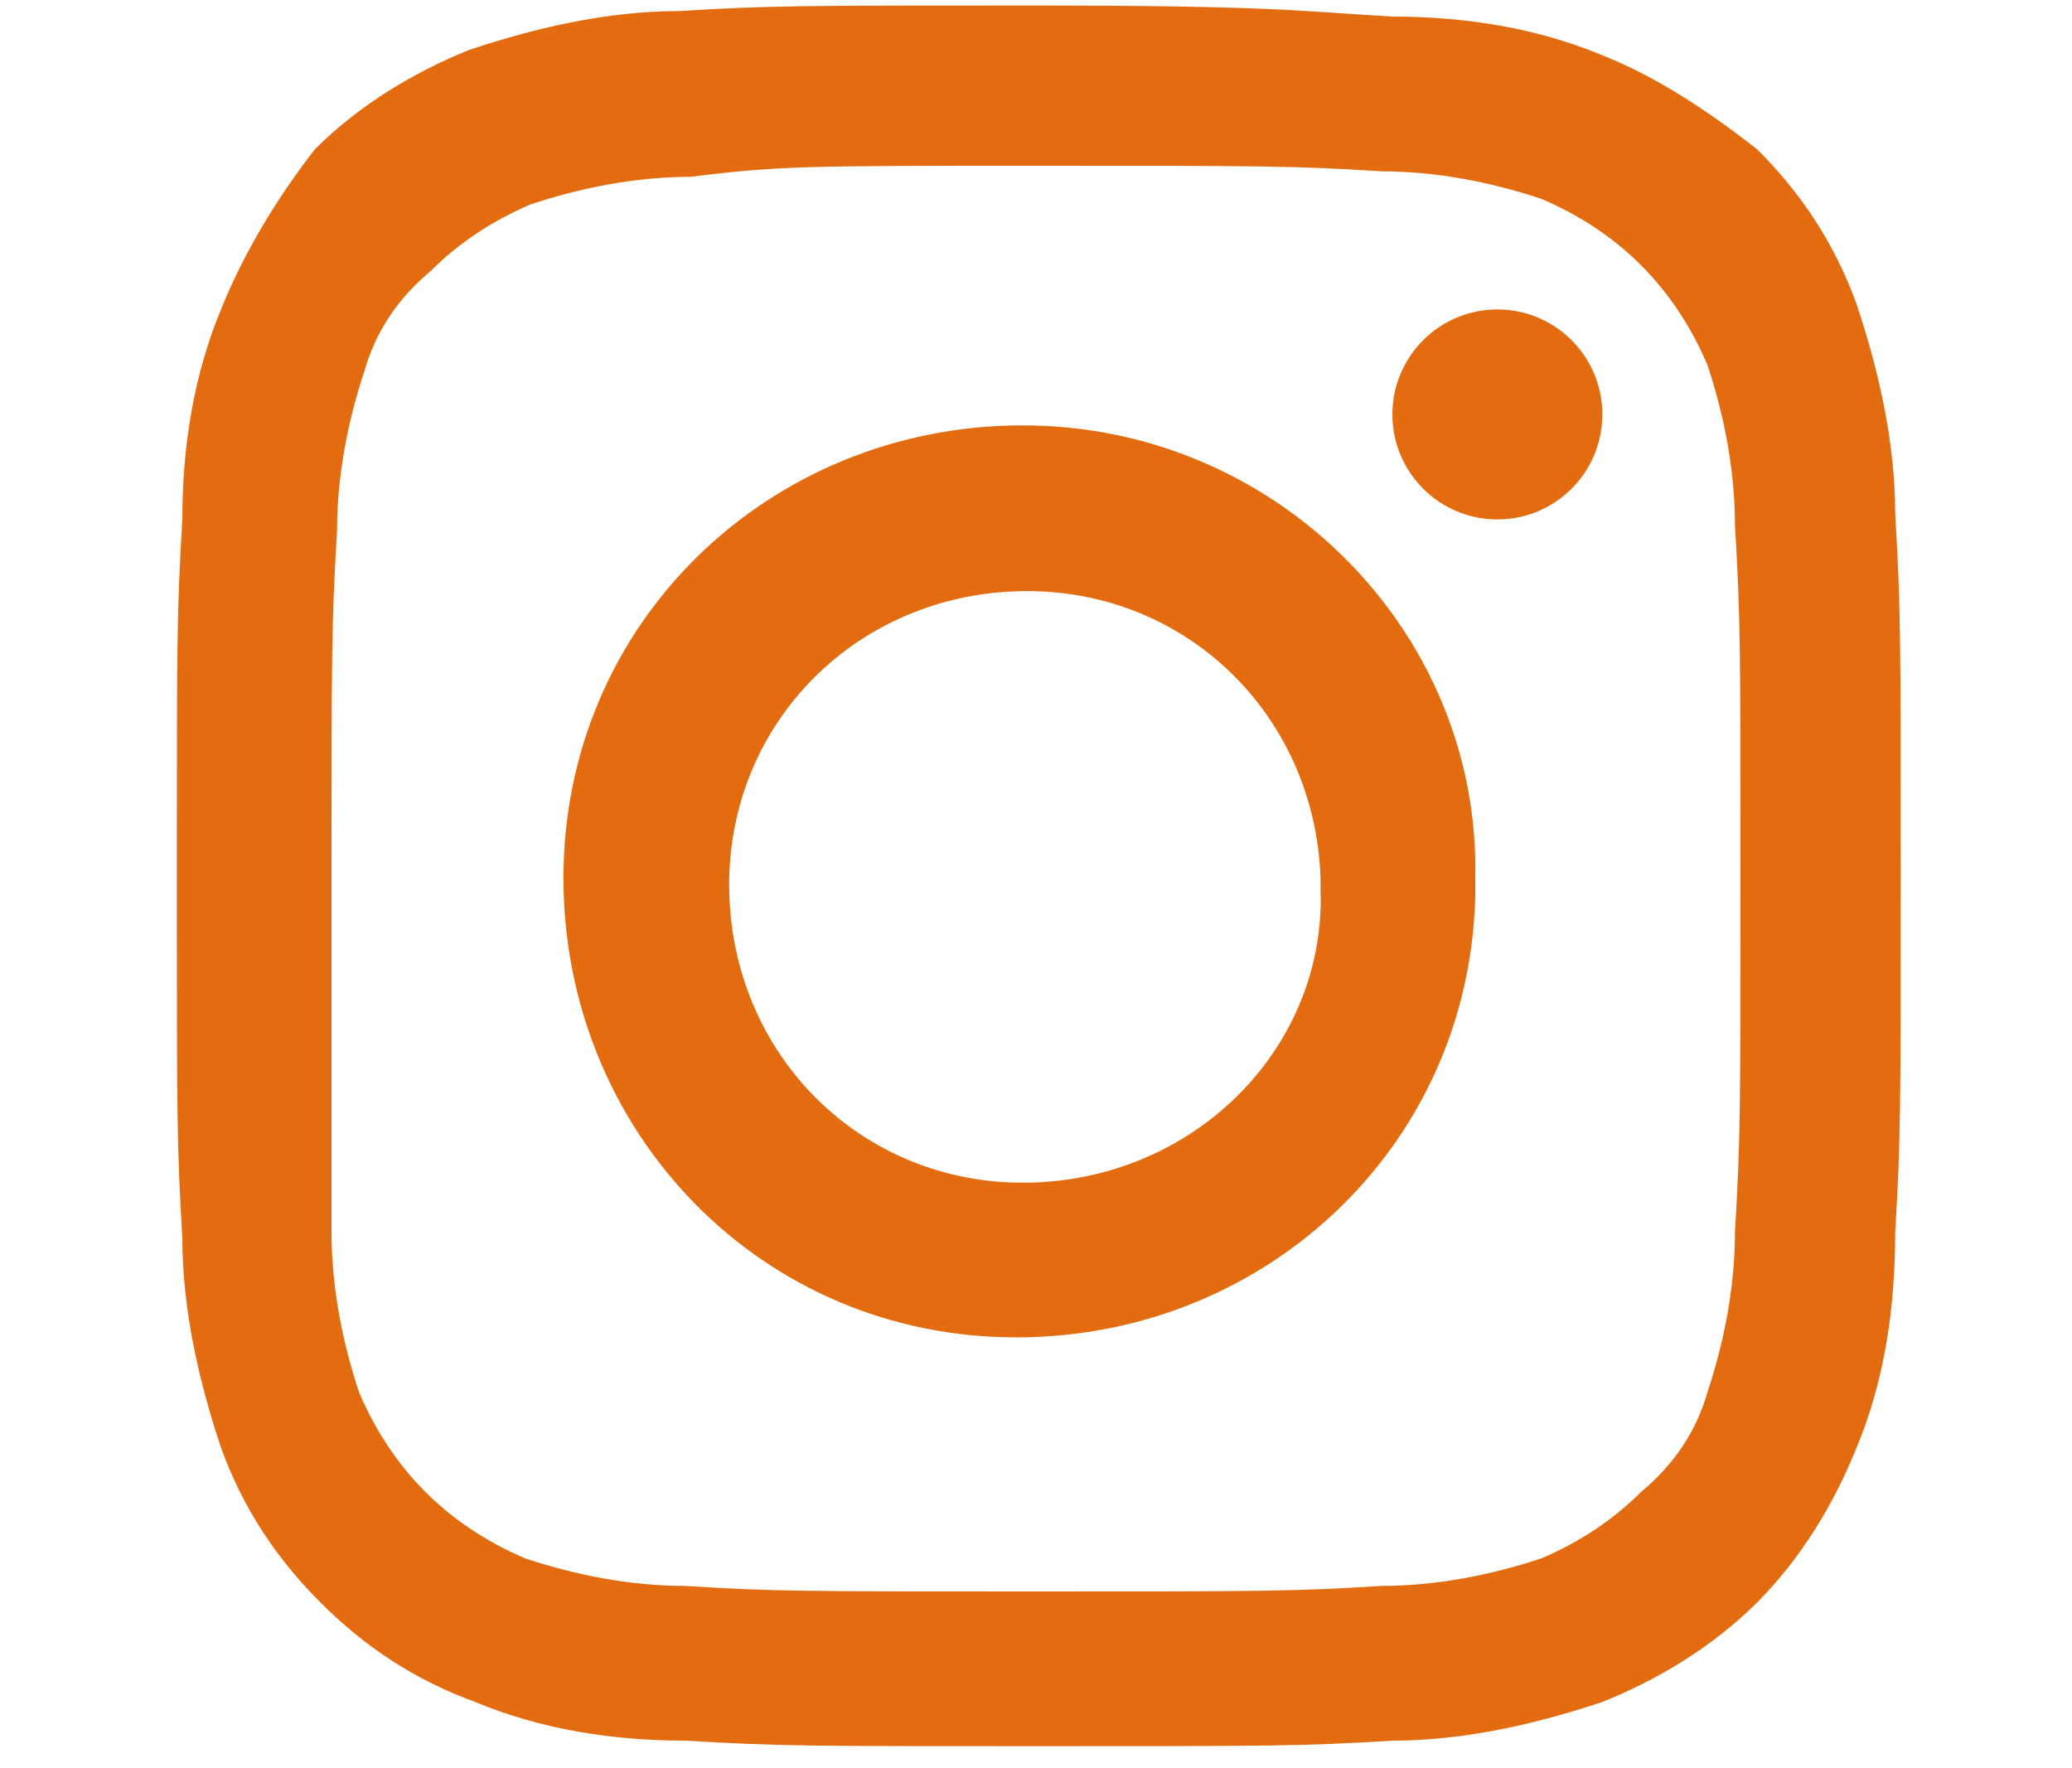 <?xml version="1.0" encoding="utf-8"?>
<!-- Generator: Adobe Illustrator 26.0.1, SVG Export Plug-In . SVG Version: 6.00 Build 0)  -->
<svg version="1.1" id="レイヤー_1" xmlns="http://www.w3.org/2000/svg" xmlns:xlink="http://www.w3.org/1999/xlink" x="0px"
	 y="0px" viewBox="0 0 37.5 32" style="enable-background:new 0 0 37.5 32;" xml:space="preserve">
<style type="text/css">
	.st0{display:none;fill:#E36C10;}
	.st1{fill:#E36C10;}
	.st2{display:none;}
	.st3{display:inline;}
</style>
<path class="st0" d="M34.6,16.1c0.1-8.8-7-16-15.8-16.1c0,0,0,0,0,0C9.9,0.1,2.8,7.3,2.9,16.1c0,0,0,0,0,0C2.9,24,8.5,30.7,16.3,32
	V20.8h-4v-4.7h4v-3.5c0-4,2.4-6.3,6-6.3c1.2,0,2.4,0.1,3.5,0.3v4h-2c-1.3-0.2-2.4,0.7-2.6,2c0,0.2,0,0.3,0,0.5v3h4.4l-0.7,4.7h-3.7
	V32C29,30.7,34.6,24,34.6,16.1z"/>
<g transform="translate(49)">
	<g transform="translate(0 0)">
		<path class="st1" d="M-30.3,3c4.2,0,4.7,0,6.3,0.1c1,0,2,0.2,2.9,0.5c0.7,0.3,1.3,0.7,1.8,1.2c0.5,0.5,0.9,1.1,1.2,1.8
			c0.3,0.9,0.5,1.9,0.5,2.9c0.1,1.7,0.1,2.2,0.1,6.4s0,4.7-0.1,6.4c0,1-0.2,2-0.5,2.9c-0.2,0.7-0.6,1.3-1.2,1.8
			c-0.5,0.5-1.1,0.9-1.8,1.2c-0.9,0.3-1.9,0.5-2.9,0.5c-1.6,0.1-2.1,0.1-6.3,0.1s-4.7,0-6.3-0.1c-1,0-2-0.2-2.9-0.5
			c-0.7-0.3-1.3-0.7-1.8-1.2c-0.5-0.5-0.9-1.1-1.2-1.8c-0.3-0.9-0.5-1.9-0.5-2.9C-43,20.7-43,20.2-43,16s0-4.7,0.1-6.4
			c0-1,0.2-2,0.5-2.9c0.2-0.7,0.6-1.3,1.2-1.8c0.5-0.5,1.1-0.9,1.8-1.2c0.9-0.3,1.9-0.5,2.9-0.5C-34.9,3-34.4,3-30.3,3 M-30.3,0.1
			c-4.2,0-4.8,0-6.4,0.1c-1.3,0-2.6,0.3-3.8,0.7c-1,0.4-2,1-2.8,1.8C-44,3.6-44.6,4.6-45,5.6c-0.5,1.2-0.7,2.5-0.7,3.8
			c-0.1,1.7-0.1,2.2-0.1,6.5s0,4.8,0.1,6.5c0,1.3,0.3,2.6,0.7,3.8c0.4,1.1,1,2,1.8,2.8c0.8,0.8,1.7,1.4,2.8,1.8
			c1.2,0.5,2.5,0.7,3.8,0.7c1.7,0.1,2.2,0.1,6.4,0.1s4.8,0,6.4-0.1c1.3,0,2.6-0.3,3.8-0.7c1-0.4,2-1,2.8-1.8
			c0.8-0.8,1.4-1.8,1.8-2.8c0.5-1.2,0.7-2.5,0.7-3.9c0.1-1.7,0.1-2.2,0.1-6.5s0-4.8-0.1-6.5c0-1.3-0.3-2.6-0.7-3.8
			c-0.4-1.1-1-2-1.8-2.8C-18.1,2-19,1.4-20,1c-1.2-0.5-2.5-0.7-3.8-0.7C-25.5,0.2-26,0.1-30.3,0.1L-30.3,0.1z"/>
		<path class="st1" d="M-30.3,7.7c-4.6-0.1-8.4,3.4-8.5,8s3.4,8.4,8,8.5s8.4-3.4,8.5-8c0-0.1,0-0.2,0-0.3
			C-22.2,11.5-25.8,7.8-30.3,7.7z M-30.3,21.4c-3,0.1-5.4-2.2-5.5-5.2c-0.1-3,2.2-5.4,5.2-5.5s5.4,2.2,5.5,5.2c0,0.1,0,0.1,0,0.2
			C-25,18.9-27.3,21.3-30.3,21.4z"/>
		<ellipse class="st1" cx="-21.9" cy="7.5" rx="1.9" ry="1.9"/>
	</g>
</g>
<path class="st0" d="M33.7,8.2c0,0.3,0,0.7,0,1c0,10.3-7.7,22.3-21.9,22.3v0C7.6,31.5,3.5,30.3,0,28c4.1,0.5,8.2-0.7,11.4-3.2
	c-3.3-0.1-6.2-2.3-7.2-5.4c1.2,0.2,2.3,0.2,3.5-0.1c-3.6-0.8-6.2-4-6.2-7.7v-0.1c1.1,0.6,2.3,0.9,3.5,1C1.6,10,0.6,5.5,2.6,1.9
	c3.9,4.9,9.6,7.8,15.9,8.2c-0.6-2.7,0.2-5.5,2.2-7.5c3-2.9,7.8-2.8,10.8,0.2c0,0,0.1,0.1,0.1,0.1c1.7-0.3,3.4-1,4.9-1.9
	c-0.6,1.8-1.8,3.3-3.4,4.3c1.5-0.2,3-0.6,4.4-1.2C36.5,5.7,35.2,7.1,33.7,8.2z"/>
<g transform="translate(1085 36)" class="st2">
	<g transform="translate(-647 -440)" class="st3">
		<g transform="translate(800 440)">
			<path class="st1" d="M-1210.5-36h-17.6c-4,0-7.2,3.2-7.2,7.2v17.6c0,4,3.2,7.2,7.2,7.2l0,0h17.6c4,0,7.2-3.2,7.2-7.2v-17.6
				C-1203.3-32.8-1206.5-36-1210.5-36z M-1210.9-16.2L-1210.9-16.2c-2.5,2.5-5.3,4.6-8.4,6.2c-1.1,0.5-1-0.3-0.9-0.6
				c0-0.2,0.2-0.9,0.2-0.9c0.1-0.3,0-0.6,0-1c-0.1-0.3-0.6-0.5-0.9-0.5c-5.1-0.7-8.9-4.3-8.9-8.5c0-4.8,4.8-8.7,10.7-8.7
				c5.9,0,10.7,3.9,10.7,8.7C-1208.6-19.5-1209.4-17.6-1210.9-16.2z"/>
			<g transform="translate(7.065 11.633)">
				<path class="st1" d="M-1217.5-29.7h-3.7c-0.1,0-0.3-0.1-0.3-0.3l0,0l0,0v-5.8l0,0v0c0-0.1,0.1-0.3,0.3-0.3h3.7
					c0.1,0,0.3,0.1,0.3,0.3v0.9c0,0.1-0.1,0.3-0.3,0.3h-2.5v1h2.5c0.1,0,0.3,0.1,0.3,0.3v0.9c0,0.1-0.1,0.3-0.3,0.3h-2.5v1h2.5
					c0.1,0,0.3,0.1,0.3,0.3v0.9C-1217.3-29.8-1217.4-29.7-1217.5-29.7z"/>
				<path class="st1" d="M-1231.3-29.7c0.1,0,0.3-0.1,0.3-0.3v-0.9c0-0.1-0.1-0.3-0.3-0.3h-2.5v-4.6c0-0.1-0.1-0.3-0.3-0.3h-0.9
					c-0.1,0-0.3,0.1-0.3,0.3v5.8l0,0l0,0c0,0.1,0.1,0.3,0.3,0.3L-1231.3-29.7L-1231.3-29.7z"/>
				<path class="st1" d="M-1229.5-36L-1229.5-36c0.4,0,0.7,0.3,0.7,0.7v4.8c0,0.4-0.3,0.7-0.7,0.7h0c-0.4,0-0.7-0.3-0.7-0.7v-4.8
					C-1230.2-35.7-1229.9-36-1229.5-36z"/>
				<path class="st1" d="M-1222.6-36h-0.9c-0.1,0-0.3,0.1-0.3,0.3v3.4l-2.6-3.6c0,0,0,0,0,0l0,0l0,0l0,0l0,0l0,0l0,0h0l0,0h0l0,0h0
					h0h0h0h0h0h-1c-0.1,0-0.3,0.1-0.3,0.3v5.8c0,0.1,0.1,0.3,0.3,0.3h0.9c0.1,0,0.3-0.1,0.3-0.3v-3.4l2.6,3.6c0,0,0,0,0.1,0.1l0,0
					l0,0h0l0,0l0,0h0l0,0l0,0c0,0,0,0,0.1,0h0.9c0.1,0,0.3-0.1,0.3-0.3v-5.8C-1222.4-35.9-1222.5-36-1222.6-36
					C-1222.6-36-1222.6-36-1222.6-36z"/>
			</g>
		</g>
	</g>
</g>
</svg>
